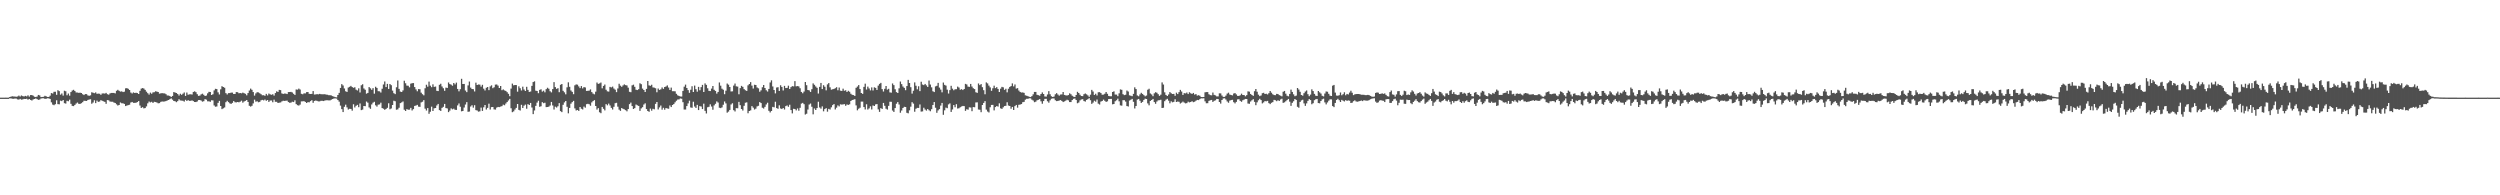 <svg xmlns="http://www.w3.org/2000/svg" width="1920" height="150"><path fill="#4f4f4f" d="M0 74.984h1v1H0zM1 74.984h1v1H1zM2 74.986h1v1H2zM3 74.984h1v1H3zM4 74.97h1v1H4zM5 74.984h1v1H5zM6 74.982h1v1H6zM7 74.499h1v1H7zM8 74.187h1v1.376H8zM9 73.952h1v1.854H9zM10 74.082h1v1.774H10zM11 74.162h1v1.531H11zM12 74.316h1v1.392H12zM13 74.084h1v2.241H13zM14 73.441h1v3.037H14zM15 74.151h1v1.774H15zM16 73.325h1v3.236H16zM17 73.846h1v2.479H17zM18 74.094h1v1.833H18zM19 73.624h1v2.399H19zM20 74.036h1v1.797H20zM21 73.196h1v3.33H21zM22 74.201h1v1.806H22zM23 73.016h1v3.729H23zM24 72.986h1v4.207H24zM25 73.455h1v2.937H25zM26 74.293h1v1.735H26zM27 74.529h1v1.019H27zM28 74.133h1v2.014H28zM29 72.931h1v3.756H29zM30 73.288h1v3.136H30zM31 74.535h1v1.142H31zM32 74.464h1v1H32zM33 74.329h1v1.135H33zM34 73.595h1v2.341H34zM35 73.984h1v1.854H35zM36 74.432h1v1.016H36zM37 74.464h1v1.094H37zM38 73.496h1v2.488H38zM39 71.464h1v7.13H39zM40 71.812h1v8.503H40zM41 70.484h1v10.334H41zM42 70.477h1v9.554H42zM43 72.8h1v4.209H43zM44 69.283h1v10.68H44zM45 69.978h1v10.135H45zM46 72.695h1v4.612H46zM47 71.759h1v5.887H47zM48 73.405h1v3.413H48zM49 69.69h1v9.551H49zM50 70.07h1v9.517H50zM51 73.155h1v4.257H51zM52 71.823h1v5.933H52zM53 73.466h1v3.076H53zM54 70.727h1v8.968H54zM55 69.537h1v11.753H55zM56 68.971h1v12.545H56zM57 69.83h1v10.755H57zM58 71.024h1v8.508H58zM59 71.043h1v7.679H59zM60 71.329h1v8.377H60zM61 71.169h1v8.647H61zM62 71.445h1v7.791H62zM63 72.338h1v6.152H63zM64 73.004h1v4.34H64zM65 72.24h1v5.209H65zM66 72.288h1v5.283H66zM67 73.26h1v3.486H67zM68 73.595h1v2.827H68zM69 73.21h1v3.049H69zM70 70.885h1v8.791H70zM71 71.217h1v7.528H71zM72 71.599h1v5.409H72zM73 70.94h1v8.247H73zM74 72.05h1v5.225H74zM75 71.908h1v6.333H75zM76 72.004h1v5.983H76zM77 72.821h1v4.088H77zM78 71.77h1v5.628H78zM79 71.752h1v6.084H79zM80 71.903h1v6.342H80zM81 71.32h1v8.393H81zM82 72.366h1v4.493H82zM83 72.713h1v4.358H83zM84 71.738h1v6.239H84zM85 71.384h1v6.727H85zM86 71.379h1v6.741H86zM87 71.361h1v7.398H87zM88 71.75h1v7.329H88zM89 69.743h1v10.359H89zM90 68.976h1v12.049H90zM91 69.711h1v10.945H91zM92 70.326h1v8.366H92zM93 70.12h1v9.208H93zM94 70.688h1v8.691H94zM95 70.39h1v9.416H95zM96 67.829h1v13.637H96zM97 67.662h1v13.401H97zM98 68.175h1v12.57H98zM99 69.141h1v11.27H99zM100 71.082h1v7.647H100zM101 71.773h1v6.498H101zM102 70.956h1v8.052H102zM103 71.4h1v7.608H103zM104 71.237h1v7.665H104zM105 71.494h1v6.878H105zM106 72.201h1v5.397H106zM107 69.772h1v11.257H107zM108 68.056h1v14.818H108zM109 67.655h1v14.697H109zM110 68.019h1v15.225H110zM111 69.042h1v13.971H111zM112 70.388h1v11.35H112zM113 71.599h1v7.755H113zM114 72.677h1v5.287H114zM115 71.104h1v7.546H115zM116 71.997h1v6.184H116zM117 70.981h1v8.082H117zM118 70.825h1v7.347H118zM119 70.109h1v8.263H119zM120 70.361h1v8.393H120zM121 70.638h1v8.709H121zM122 71.917h1v7.276H122zM123 71.67h1v6.576H123zM124 71.505h1v6.413H124zM125 71.697h1v6.326H125zM126 71.736h1v6.175H126zM127 72.363h1v5.271H127zM128 73.32h1v3.848H128zM129 73.375h1v3.424H129zM130 73.759h1v2.385H130zM131 74.471h1v1.092H131zM132 73.659h1v2.866H132zM133 70.706h1v6.883H133zM134 71.059h1v6.736H134zM135 71.404h1v7.109H135zM136 72.233h1v5.431H136zM137 73.377h1v2.845H137zM138 71.974h1v5.159H138zM139 72.796h1v4.45H139zM140 71.949h1v5.441H140zM141 71.038h1v6.972H141zM142 73.677h1v2.994H142zM143 71.082h1v6.434H143zM144 72.778h1v4.12H144zM145 72.434h1v5.04H145zM146 72.382h1v5.051H146zM147 72.626h1v4.477H147zM148 70.592h1v7.089H148zM149 70.157h1v8.18H149zM150 70.83h1v7.558H150zM151 72.363h1v5.583H151zM152 73.638h1v3.198H152zM153 73.398h1v3.39H153zM154 72.437h1v4.839H154zM155 71.951h1v6.127H155zM156 72.798h1v4.919H156zM157 73.718h1v2.431H157zM158 73.366h1v3.177H158zM159 71.693h1v6.15H159zM160 70.525h1v7.299H160zM161 70.672h1v7.51H161zM162 72.954h1v4.072H162zM163 72.404h1v4.704H163zM164 69.408h1v11.6H164zM165 68.218h1v13.731H165zM166 68.41h1v13.351H166zM167 70.919h1v8.077H167zM168 72.544h1v4.923H168zM169 68.584h1v12.836H169zM170 66.197h1v17.626H170zM171 66.833h1v16.384H171zM172 67.371h1v15.138H172zM173 71.537h1v6.96H173zM174 72.569h1v4.85H174zM175 71.523h1v6.935H175zM176 71.466h1v7.917H176zM177 71.109h1v8.73H177zM178 71.109h1v7.871H178zM179 72.205h1v5.431H179zM180 72.141h1v6.416H180zM181 70.699h1v7.965H181zM182 70.802h1v7.521H182zM183 71.638h1v6.974H183zM184 71.445h1v6.619H184zM185 71.654h1v5.653H185zM186 71.118h1v7.711H186zM187 71.567h1v6.352H187zM188 72.015h1v5.475H188zM189 73.194h1v3.621H189zM190 71.461h1v6.814H190zM191 69.511h1v11.756H191zM192 68.047h1v13.809H192zM193 68.985h1v12.284H193zM194 70.702h1v8.711H194zM195 73.412h1v3.122H195zM196 71.754h1v6.329H196zM197 70.786h1v7.008H197zM198 70.947h1v7.613H198zM199 71.647h1v6.578H199zM200 72.368h1v4.697H200zM201 73.178h1v3.534H201zM202 73.1h1v4.022H202zM203 73.567h1v2.893H203zM204 72.079h1v5.342H204zM205 73.254h1v3.55H205zM206 71.844h1v6.425H206zM207 72.466h1v4.749H207zM208 72.832h1v4.301H208zM209 72.361h1v6.182H209zM210 73.405h1v3.145H210zM211 71.484h1v6.677H211zM212 70.155h1v8.029H212zM213 70.603h1v8.482H213zM214 69.001h1v9.828H214zM215 69.234h1v9.446H215zM216 71.754h1v6.123H216zM217 72.141h1v5.205H217zM218 71.857h1v5.669H218zM219 71.871h1v5.516H219zM220 72.244h1v5.04H220zM221 70.715h1v7.649H221zM222 70.651h1v8.322H222zM223 70.548h1v8.267H223zM224 71.02h1v7.116H224zM225 72.052h1v6.352H225zM226 72.908h1v4.145H226zM227 68.703h1v11.279H227zM228 68.85h1v11.941H228zM229 68.04h1v13.058H229zM230 68.756h1v11.563H230zM231 72.047h1v5.814H231zM232 72.377h1v5.431H232zM233 71.702h1v5.983H233zM234 71.725h1v6.564H234zM235 70.743h1v8.379H235zM236 70.67h1v7.745H236zM237 72.031h1v6.585H237zM238 72.185h1v5.502H238zM239 72.109h1v4.825H239zM240 69.937h1v9.032H240zM241 72.626h1v4.887H241zM242 72.496h1v4.713H242zM243 72.269h1v5.214H243zM244 72.448h1v5.447H244zM245 72.114h1v5.754H245zM246 72.354h1v5.074H246zM247 72.386h1v5.031H247zM248 72.398h1v5.237H248zM249 72.327h1v4.871H249zM250 72.656h1v4.347H250zM251 72.746h1v4.246H251zM252 73.121h1v3.962H252zM253 73.114h1v4.008H253zM254 73.32h1v3.204H254zM255 73.849h1v2.209H255zM256 74.236h1v1.376H256zM257 74.581h1v1H257zM258 74.739h1v1H258zM259 72.972h1v3.857H259zM260 71.299h1v6.761H260zM261 67.554h1v13.552H261zM262 64.627h1v19.178H262zM263 65.657h1v20.385H263zM264 67.964h1v14.051H264zM265 70.084h1v10.325H265zM266 70.626h1v11.87H266zM267 67.234h1v16.873H267zM268 66.646h1v16.894H268zM269 65.943h1v17.736H269zM270 66.884h1v18.087H270zM271 67.415h1v12.673H271zM272 67.003h1v15.525H272zM273 68.873h1v12.394H273zM274 69.486h1v11.076H274zM275 67.847h1v14.5H275zM276 71.029h1v8.446H276zM277 65.488h1v19.075H277zM278 64.707h1v19.483H278zM279 67.962h1v13.456H279zM280 68.919h1v12.623H280zM281 71.935h1v6.068H281zM282 71.384h1v7.487H282zM283 66.879h1v15.658H283zM284 67.825h1v15.718H284zM285 68.964h1v11.245H285zM286 67.671h1v11.181H286zM287 71.935h1v6.233H287zM288 66.595h1v14.296H288zM289 67.52h1v14.347H289zM290 70.017h1v10.38H290zM291 70.164h1v9.995H291zM292 71.063h1v7.8H292zM293 68.166h1v14.827H293zM294 64.872h1v18.611H294zM295 62.583h1v21.751H295zM296 66.859h1v16.805H296zM297 64.41h1v18.37H297zM298 68.28h1v11.046H298zM299 64.536h1v19.366H299zM300 65.433h1v17.862H300zM301 69.592h1v11.037H301zM302 71.587h1v5.766H302zM303 72.295h1v5.466H303zM304 67.037h1v17.24H304zM305 61.773h1v22.252H305zM306 68.266h1v14.484H306zM307 70.37h1v8.856H307zM308 70.644h1v7.99H308zM309 69.434h1v8.489H309zM310 61.995h1v22.284H310zM311 63.94h1v21.298H311zM312 65.723h1v18.114H312zM313 65.836h1v18.418H313zM314 67.078h1v17.169H314zM315 64.261h1v18.592H315zM316 63.885h1v20.952H316zM317 63.776h1v20.046H317zM318 66.843h1v14.518H318zM319 68.678h1v12.348H319zM320 70.079h1v10.467H320zM321 68.39h1v13.545H321zM322 68.557h1v13.529H322zM323 71.15h1v7.471H323zM324 72.324h1v5.793H324zM325 73.226h1v3.658H325zM326 67.779h1v15.66H326zM327 65.071h1v19.826H327zM328 66.568h1v16.439H328zM329 62.679h1v24.713H329zM330 65.781h1v20.027H330zM331 66.973h1v14.969H331zM332 64.753h1v20.492H332zM333 66.735h1v16.459H333zM334 66.456h1v16.484H334zM335 69.72h1v11.259H335zM336 69.951h1v9.895H336zM337 65.128h1v19.478H337zM338 64.32h1v20.89H338zM339 66.422h1v16.416H339zM340 67.802h1v14.214H340zM341 69.747h1v10.073H341zM342 67.268h1v15.711H342zM343 67.509h1v15.802H343zM344 63.336h1v22.781H344zM345 64.561h1v20.375H345zM346 65.034h1v18.192H346zM347 65.854h1v18.125H347zM348 63.723h1v19.716H348zM349 64.815h1v19.515H349zM350 63.428h1v21.005H350zM351 68.287h1v12.646H351zM352 70.141h1v9.325H352zM353 68.488h1v13.479H353zM354 60.509h1v24.997H354zM355 64.503h1v20.728H355zM356 64.469h1v18.107H356zM357 69.537h1v10.76H357zM358 70.752h1v7.661H358zM359 65.57h1v20.279H359zM360 62.634h1v23.005H360zM361 67.266h1v14.566H361zM362 68.365h1v12.49H362zM363 68.493h1v14.173H363zM364 70.228h1v10.579H364zM365 63.49h1v21.083H365zM366 65.291h1v19.583H366zM367 64.886h1v20.888H367zM368 64.986h1v20.526H368zM369 66.52h1v16.111H369zM370 65.105h1v20.066H370zM371 68.095h1v14.321H371zM372 69.475h1v11.149H372zM373 67.401h1v16.695H373zM374 66.82h1v15.999H374zM375 69.234h1v10.401H375zM376 66.362h1v17.773H376zM377 65.54h1v16.736H377zM378 67.735h1v14.431H378zM379 67.021h1v17.002H379zM380 64.986h1v19.169H380zM381 64.858h1v17.771H381zM382 65.765h1v16.34H382zM383 67.559h1v14.694H383zM384 66.069h1v15.818H384zM385 69.264h1v12.255H385zM386 68.639h1v11.751H386zM387 69.418h1v11.403H387zM388 69.83h1v9.68H388zM389 70.802h1v7.59H389zM390 72.038h1v5.106H390zM391 73.881h1v2.065H391zM392 68.026h1v15.109H392zM393 64.224h1v21.95H393zM394 65.552h1v19.984H394zM395 65.289h1v18.853H395zM396 65.327h1v17.503H396zM397 70.377h1v9.506H397zM398 66.282h1v18.077H398zM399 67.799h1v17.102H399zM400 69.47h1v11.005H400zM401 66.536h1v16.397H401zM402 68.74h1v12.435H402zM403 69.878h1v10.453H403zM404 66.685h1v16.816H404zM405 69.04h1v10.945H405zM406 70.594h1v10.062H406zM407 70.283h1v8.771H407zM408 65.955h1v16.654H408zM409 63.02h1v24.614H409zM410 62.444h1v22.394H410zM411 69.653h1v11.63H411zM412 69.891h1v8.892H412zM413 71.564h1v5.775H413zM414 69.04h1v13.005H414zM415 68.578h1v13.044H415zM416 70.349h1v8.128H416zM417 69.63h1v9.647H417zM418 70.914h1v7.965H418zM419 68.433h1v13.843H419zM420 67.376h1v14.811H420zM421 68.159h1v13.738H421zM422 70.109h1v10.95H422zM423 70.942h1v7.368H423zM424 68.392h1v12.586H424zM425 63.064h1v21.064H425zM426 66.893h1v15.029H426zM427 68.257h1v14.333H427zM428 67.76h1v13.841H428zM429 70.789h1v8.43H429zM430 65.103h1v20.261H430zM431 64.494h1v21.63H431zM432 69.72h1v10.76H432zM433 70.926h1v7.739H433zM434 72.469h1v5.086H434zM435 67.076h1v14.932H435zM436 63.249h1v23.797H436zM437 66.676h1v16.205H437zM438 69.466h1v10.165H438zM439 70.541h1v7.917H439zM440 72.331h1v5.159H440zM441 65.549h1v17.686H441zM442 64.806h1v20.009H442zM443 65.016h1v19.448H443zM444 66.355h1v18.846H444zM445 67.692h1v14.498H445zM446 66.087h1v17.434H446zM447 67.866h1v16.214H447zM448 66.891h1v14.983H448zM449 67.172h1v15.514H449zM450 69.846h1v10.197H450zM451 69.722h1v9.973H451zM452 69.589h1v10.485H452zM453 68.651h1v12.541H453zM454 70.69h1v7.963H454zM455 71.871h1v5.747H455zM456 72.432h1v4.466H456zM457 70.406h1v10.987H457zM458 63.359h1v20.801H458zM459 64.4h1v18.661H459zM460 64.053h1v22.184H460zM461 63.4h1v23.523H461zM462 67.815h1v14.326H462zM463 66.014h1v17.549H463zM464 64.925h1v19.867H464zM465 68.916h1v11.06H465zM466 70.139h1v10.762H466zM467 70.365h1v9.19H467zM468 66.721h1v14.301H468zM469 67.133h1v15.702H469zM470 66.49h1v17.622H470zM471 67.982h1v14.056H471zM472 68.884h1v10.378H472zM473 70.738h1v8.217H473zM474 67.918h1v13.987H474zM475 64.33h1v19.881H475zM476 65.792h1v19.352H476zM477 66.669h1v16.26H477zM478 65.591h1v18H478zM479 64.796h1v19.21H479zM480 65.359h1v19.29H480zM481 65.636h1v19.87H481zM482 67.344h1v16.418H482zM483 70.484h1v9.512H483zM484 70.83h1v7.974H484zM485 65.522h1v15.928H485zM486 65.021h1v18.704H486zM487 66.673h1v16.372H487zM488 68.903h1v11.392H488zM489 69.168h1v11.73H489zM490 68.504h1v12.836H490zM491 63.945h1v21.215H491zM492 64.645h1v18.585H492zM493 68.067h1v14.264H493zM494 69.136h1v11.138H494zM495 70.635h1v8.734H495zM496 68.271h1v15.505H496zM497 62.231h1v23.008H497zM498 65.582h1v20.304H498zM499 65.902h1v17.521H499zM500 65.053h1v19.92H500zM501 67.12h1v16.445H501zM502 67.351h1v16.615H502zM503 67.786h1v11.989H503zM504 70.869h1v7.478H504zM505 68.01h1v16.043H505zM506 69.09h1v13.378H506zM507 68.626h1v12.399H507zM508 67.163h1v17.038H508zM509 68.241h1v14.548H509zM510 66.815h1v17.45H510zM511 66.399h1v16.599H511zM512 65.6h1v17.695H512zM513 67.243h1v16.255H513zM514 69.054h1v11.948H514zM515 67.255h1v14.969H515zM516 70.017h1v10.641H516zM517 70.04h1v9.89H517zM518 70.15h1v8.432H518zM519 72.057h1v5.306H519zM520 73.235h1v3.22H520zM521 73.693h1v2.65H521zM522 74.062h1v1.582H522zM523 74.117h1v1.694H523zM524 69.848h1v8.636H524zM525 66.536h1v17.562H525zM526 64.954h1v19.149H526zM527 67.577h1v13.861H527zM528 69.216h1v10.204H528zM529 71.278h1v6.036H529zM530 68.939h1v13.594H530zM531 66.266h1v16.526H531zM532 70.674h1v7.475H532zM533 65.719h1v16.081H533zM534 68.495h1v14.406H534zM535 70.406h1v10.156H535zM536 66.694h1v17.839H536zM537 69.333h1v12.19H537zM538 66.907h1v14.903H538zM539 65.17h1v18.611H539zM540 70.658h1v8.968H540zM541 64.064h1v21.062H541zM542 65.202h1v21.946H542zM543 67.763h1v14.601H543zM544 69.781h1v12.264H544zM545 69.928h1v10.192H545zM546 68.021h1v13.797H546zM547 66.051h1v18.235H547zM548 68.971h1v11.957H548zM549 69.816h1v9.904H549zM550 71.899h1v5.96H550zM551 70.605h1v8.123H551zM552 63.357h1v19.366H552zM553 65.774h1v17.26H553zM554 68.12h1v14.374H554zM555 68.903h1v11.543H555zM556 72.352h1v5.562H556zM557 69.649h1v9.78H557zM558 64.167h1v22.342H558zM559 65.025h1v20.673H559zM560 66.806h1v17.622H560zM561 70.237h1v9.979H561zM562 70.12h1v9.192H562zM563 65.719h1v18.913H563zM564 64.16h1v21.469H564zM565 66.309h1v16.72H565zM566 66.49h1v16.67H566zM567 72.414h1v5.816H567zM568 67.71h1v13.085H568zM569 65.945h1v17.784H569zM570 66.728h1v18.185H570zM571 68.468h1v12.802H571zM572 69.326h1v9.586H572zM573 69.862h1v8.707H573zM574 65.552h1v21.449H574zM575 64.487h1v20.78H575zM576 63.082h1v21.701H576zM577 65.73h1v15.804H577zM578 67.994h1v14.706H578zM579 65.053h1v19.064H579zM580 65.261h1v18.178H580zM581 67.149h1v14.557H581zM582 67.815h1v13.417H582zM583 70.443h1v7.933H583zM584 69.365h1v9.785H584zM585 67.017h1v15.715H585zM586 65.291h1v18.073H586zM587 67.566h1v14.486H587zM588 69.31h1v10.934H588zM589 70.313h1v8.59H589zM590 68.287h1v16.83H590zM591 63.334h1v23.03H591zM592 61.674h1v23.587H592zM593 66.399h1v15.697H593zM594 69.136h1v13.28H594zM595 71.741h1v6.386H595zM596 67.245h1v15.74H596zM597 66.95h1v16.631H597zM598 69.836h1v11.062H598zM599 65.499h1v17.796H599zM600 66.785h1v16.958H600zM601 69.452h1v13.493H601zM602 65.95h1v18.194H602zM603 67.648h1v13.88H603zM604 67.472h1v13.518H604zM605 65.781h1v16.237H605zM606 68.346h1v12.115H606zM607 66.92h1v17.631H607zM608 66.165h1v20.911H608zM609 66.348h1v17.189H609zM610 62.334h1v21.444H610zM611 66.325h1v18.448H611zM612 66.115h1v17.162H612zM613 66.371h1v18.65H613zM614 67.79h1v15.022H614zM615 70.608h1v8.981H615zM616 71.645h1v7.368H616zM617 70.31h1v9.737H617zM618 62.956h1v24.999H618zM619 65.451h1v21.872H619zM620 69.109h1v14.99H620zM621 69.434h1v10.847H621zM622 70.624h1v8.915H622zM623 68.491h1v13.488H623zM624 64.075h1v23.749H624zM625 65.128h1v18.178H625zM626 66.422h1v18.075H626zM627 67.426h1v15.589H627zM628 71.814h1v6.315H628zM629 66.703h1v15.818H629zM630 63.675h1v19.801H630zM631 68.415h1v13.307H631zM632 65.417h1v20.087H632zM633 66.591h1v17.176H633zM634 69.392h1v13.678H634zM635 64.838h1v20.902H635zM636 63.796h1v19.835H636zM637 67.06h1v17.052H637zM638 68.864h1v13.55H638zM639 68.55h1v12.216H639zM640 68.301h1v11.627H640zM641 67.76h1v16.326H641zM642 66.953h1v15.718H642zM643 69.305h1v11.659H643zM644 67.2h1v14.504H644zM645 69.637h1v10.467H645zM646 69.83h1v10.522H646zM647 68.072h1v12.117H647zM648 69.667h1v10.286H648zM649 69.337h1v11.913H649zM650 70.642h1v9.567H650zM651 69.72h1v10.865H651zM652 70.47h1v9.673H652zM653 71.974h1v5.58H653zM654 72.807h1v3.973H654zM655 73.034h1v3.504H655zM656 73.689h1v2.472H656zM657 67.454h1v13.474H657zM658 66.44h1v18.306H658zM659 65.33h1v18.199H659zM660 68.417h1v14.319H660zM661 71.402h1v6.633H661zM662 72.102h1v5.924H662zM663 66.689h1v15.56H663zM664 64.236h1v19.817H664zM665 68.761h1v11.305H665zM666 66.515h1v17.594H666zM667 67.934h1v15.326H667zM668 69.418h1v12.239H668zM669 67.138h1v16.926H669zM670 69.489h1v11.504H670zM671 67.06h1v14.372H671zM672 67.472h1v12.731H672zM673 69.093h1v10.806H673zM674 65.767h1v18.272H674zM675 64.389h1v21.534H675zM676 63.631h1v19.414H676zM677 68.443h1v15.216H677zM678 70.306h1v8.755H678zM679 68.182h1v13.092H679zM680 66.028h1v17.471H680zM681 68.816h1v15.338H681zM682 68.179h1v13.104H682zM683 70.967h1v7.187H683zM684 71.155h1v7.034H684zM685 64.091h1v20.801H685zM686 65.382h1v20.579H686zM687 68.564h1v14.411H687zM688 70.766h1v8.92H688zM689 71.445h1v6.963H689zM690 67.836h1v12.463H690zM691 62.638h1v23.953H691zM692 64.627h1v20.272H692zM693 66.467h1v16.471H693zM694 67.479h1v14.532H694zM695 69.253h1v12.934H695zM696 66.115h1v20.517H696zM697 61.363h1v25.663H697zM698 63.721h1v21.035H698zM699 66.946h1v14.967H699zM700 71.906h1v6.59H700zM701 69.706h1v9.842H701zM702 63.286h1v22.538H702zM703 65.826h1v17.697H703zM704 68.619h1v14.212H704zM705 66.234h1v16.683H705zM706 69.974h1v10.268H706zM707 62.764h1v22.946H707zM708 64.899h1v20.673H708zM709 65.366h1v17.354H709zM710 64.483h1v19.645H710zM711 65.6h1v19.334H711zM712 66.765h1v16.972H712zM713 61.876h1v22.804H713zM714 64.915h1v20.538H714zM715 67.078h1v16.78H715zM716 70.084h1v10.538H716zM717 70.688h1v7.72H717zM718 66.362h1v16.361H718zM719 65.911h1v20.705H719zM720 63.618h1v21.151H720zM721 67.275h1v16.558H721zM722 68.804h1v12.303H722zM723 70.917h1v8.121H723zM724 63.368h1v24.82H724zM725 65.154h1v19.595H725zM726 65.765h1v16.878H726zM727 68.864h1v14.257H727zM728 71.851h1v8.304H728zM729 69.198h1v10.227H729zM730 65.872h1v20.105H730zM731 68.072h1v15.976H731zM732 69.321h1v11.346H732zM733 68.564h1v13.793H733zM734 68.52h1v11.49H734zM735 66.502h1v16.86H735zM736 67.234h1v15.921H736zM737 68.912h1v13.472H737zM738 68.461h1v13.282H738zM739 69.159h1v12.216H739zM740 68.358h1v13.165H740zM741 64.426h1v20.714H741zM742 64.856h1v19.036H742zM743 66.508h1v17.725H743zM744 66.689h1v15.752H744zM745 64.471h1v18.119H745zM746 66.438h1v18.965H746zM747 67.786h1v14.456H747zM748 68.406h1v13.992H748zM749 70.841h1v7.869H749zM750 71.31h1v7.297H750zM751 64.112h1v20.027H751zM752 65.403h1v18.876H752zM753 64.54h1v21.623H753zM754 66.98h1v13.664H754zM755 69.248h1v9.824H755zM756 72.377h1v5.287H756zM757 63.304h1v20.861H757zM758 64.039h1v21.639H758zM759 65.765h1v20.602H759zM760 67.099h1v15.283H760zM761 69.733h1v10.877H761zM762 67.781h1v12.767H762zM763 65.81h1v18.991H763zM764 67.706h1v14.532H764zM765 66.893h1v14.553H765zM766 68.305h1v13.589H766zM767 70.64h1v8.741H767zM768 68.106h1v15.104H768zM769 66.703h1v16.94H769zM770 67.051h1v15.404H770zM771 69.022h1v12.412H771zM772 68.134h1v13.106H772zM773 70.917h1v7.636H773zM774 68.159h1v12.891H774zM775 66.758h1v14.674H775zM776 66.092h1v17.439H776zM777 64.037h1v18.064H777zM778 66.367h1v18.121H778zM779 64.872h1v16.619H779zM780 68.063h1v12.502H780zM781 67.69h1v15.003H781zM782 69.539h1v10.966H782zM783 70.583h1v9.673H783zM784 71.091h1v8.837H784zM785 70.969h1v7.517H785zM786 71.342h1v6.873H786zM787 73.192h1v3.33H787zM788 73.521h1v2.378H788zM789 73.901h1v1.952H789zM790 74.345h1v1.112H790zM791 74.545h1v1H791zM792 73.826h1v2.724H792zM793 72.459h1v4.742H793zM794 70.587h1v7.897H794zM795 70.603h1v7.489H795zM796 72.8h1v4.193H796zM797 73.105h1v3.539H797zM798 73.501h1v2.584H798zM799 72.185h1v5.66H799zM800 70.947h1v8.723H800zM801 72.217h1v5.418H801zM802 74.096h1v1.817H802zM803 74.181h1v1.687H803zM804 72.549h1v5.219H804zM805 69.997h1v8.835H805zM806 72.372h1v4.672H806zM807 73.949h1v1.897H807zM808 74.501h1v1.046H808zM809 74.158h1v1.444H809zM810 72.382h1v4.61H810zM811 71.512h1v6.146H811zM812 72.576h1v4.937H812zM813 73.469h1v3.729H813zM814 72.59h1v4.282H814zM815 72.523h1v4.983H815zM816 70.64h1v7.748H816zM817 72.929h1v4.926H817zM818 73.226h1v4.067H818zM819 73.386h1v3.218H819zM820 73h1v4.056H820zM821 71.665h1v6.727H821zM822 72.418h1v5.949H822zM823 73.508h1v3.323H823zM824 74.263h1v1.595H824zM825 74.501h1v1.119H825zM826 72.981h1v3.822H826zM827 70.482h1v8.803H827zM828 71.427h1v7.311H828zM829 72.768h1v4.326H829zM830 73.718h1v2.662H830zM831 73.851h1v2.358H831zM832 72.322h1v5.294H832zM833 71.803h1v6.226H833zM834 72.45h1v4.314H834zM835 73.265h1v2.902H835zM836 74.352h1v1.078H836zM837 72.718h1v4.223H837zM838 69.015h1v10.732H838zM839 70.29h1v8.489H839zM840 72.91h1v4.434H840zM841 72.009h1v6.07H841zM842 73.325h1v3.111H842zM843 70.841h1v8.757H843zM844 70.745h1v9.512H844zM845 71.484h1v6.542H845zM846 72.75h1v4.804H846zM847 72.659h1v3.859H847zM848 72.013h1v5.402H848zM849 70.676h1v7.613H849zM850 72.043h1v5.789H850zM851 73.652h1v2.428H851zM852 73.924h1v2.058H852zM853 73.949h1v1.989H853zM854 70.642h1v9.506H854zM855 70.155h1v9.725H855zM856 72.61h1v5.171H856zM857 72.663h1v4.344H857zM858 73.878h1v1.897H858zM859 71.672h1v6.139H859zM860 68.671h1v12.273H860zM861 68.976h1v12.168H861zM862 72.345h1v4.598H862zM863 73.048h1v3.916H863zM864 72.757h1v5.267H864zM865 69.553h1v11.881H865zM866 70.315h1v11.518H866zM867 73.233h1v3.955H867zM868 73.503h1v3.092H868zM869 73.869h1v2.085H869zM870 72.068h1v6.134H870zM871 67.088h1v16.198H871zM872 68.392h1v13.005H872zM873 73.327h1v3.191H873zM874 73.938h1v2.046H874zM875 72.494h1v4.889H875zM876 71.29h1v7.782H876zM877 72.164h1v6.088H877zM878 73.066h1v3.694H878zM879 73.988h1v1.781H879zM880 73.354h1v2.703H880zM881 68.912h1v10.504H881zM882 68.145h1v12.728H882zM883 71.805h1v5.704H883zM884 72.569h1v4.216H884zM885 73.892h1v2.069H885zM886 71.704h1v6.677H886zM887 70.816h1v8.904H887zM888 71.21h1v6.793H888zM889 72.338h1v4.715H889zM890 73.624h1v3.321H890zM891 72.711h1v3.877H891zM892 63.295h1v19.654H892zM893 64.913h1v17.839H893zM894 70.912h1v6.789H894zM895 72.931h1v3.591H895zM896 73.727h1v2.145H896zM897 72.528h1v4.77H897zM898 70.711h1v8.636H898zM899 71.629h1v6.21H899zM900 72.185h1v6.4H900zM901 72.077h1v6.178H901zM902 73.563h1v2.683H902zM903 71.164h1v7.16H903zM904 72.263h1v5.724H904zM905 70.768h1v7.439H905zM906 68.994h1v10.504H906zM907 70.319h1v8.531H907zM908 72.899h1v5.141H908zM909 71.503h1v7.285H909zM910 71.741h1v7.654H910zM911 71.049h1v8.176H911zM912 72.256h1v5.811H912zM913 70.866h1v7.755H913zM914 71.645h1v6.695H914zM915 72.15h1v5.557H915zM916 71.386h1v7.107H916zM917 72.629h1v5.516H917zM918 72.219h1v5.152H918zM919 73.439h1v3.298H919zM920 73.093h1v3.79H920zM921 73.501h1v2.648H921zM922 74.49h1v1.046H922zM923 74.565h1v1H923zM924 74.49h1v1H924zM925 70.894h1v6.919H925zM926 70.699h1v8.597H926zM927 70.697h1v8.569H927zM928 72.421h1v5.054H928zM929 73.075h1v3.946H929zM930 73.235h1v3.513H930zM931 71.072h1v7.201H931zM932 72.874h1v4.52H932zM933 73.281h1v3.772H933zM934 74.025h1v1.948H934zM935 74.057h1v2.023H935zM936 71.667h1v6.693H936zM937 71.736h1v7.819H937zM938 73.382h1v3.429H938zM939 74.38h1v1.227H939zM940 74.375h1v1.087H940zM941 73.418h1v3.026H941zM942 71.876h1v6.04H942zM943 71.173h1v7.711H943zM944 72.613h1v4.672H944zM945 72.958h1v3.919H945zM946 73.277h1v3.388H946zM947 71.853h1v6.626H947zM948 71.464h1v7.97H948zM949 72.517h1v5.713H949zM950 73.606h1v2.731H950zM951 73.682h1v2.497H951zM952 73.148h1v4.342H952zM953 71.951h1v6.251H953zM954 72.984h1v4.015H954zM955 73.018h1v3.454H955zM956 73.995h1v1.975H956zM957 73.077h1v2.973H957zM958 70.132h1v9.398H958zM959 70.381h1v9.339H959zM960 72.139h1v5.816H960zM961 72.979h1v4.031H961zM962 73.624h1v2.554H962zM963 70.052h1v8.187H963zM964 68.333h1v12.479H964zM965 70.445h1v8.13H965zM966 72.693h1v4.333H966zM967 73.81h1v2.083H967zM968 73.318h1v3.52H968zM969 71.564h1v7.835H969zM970 71.278h1v7.386H970zM971 72.198h1v5.436H971zM972 71.999h1v5.811H972zM973 72.546h1v4.944H973zM974 71.581h1v7.636H974zM975 69.871h1v10.103H975zM976 71.166h1v7.775H976zM977 72.393h1v6.043H977zM978 73.016h1v3.667H978zM979 73.116h1v3.9H979zM980 72.086h1v5.651H980zM981 72.219h1v4.781H981zM982 73.071h1v4.454H982zM983 73.466h1v2.907H983zM984 73.961h1v1.879H984zM985 70.461h1v8.558H985zM986 69.832h1v8.741H986zM987 71.944h1v5.816H987zM988 73.517h1v3.312H988zM989 73.984h1v1.996H989zM990 72.153h1v5.912H990zM991 68.804h1v12.502H991zM992 70.596h1v8.343H992zM993 72.448h1v5.319H993zM994 73.858h1v2.17H994zM995 73.402h1v3.326H995zM996 67.587h1v14.415H996zM997 68.738h1v14.003H997zM998 70.509h1v7.8H998zM999 72.963h1v4.122H999zM1000 73.462h1v3.138H1000zM1001 71.599h1v7.791H1001zM1002 70.29h1v10.991H1002zM1003 69.493h1v9.895H1003zM1004 72.354h1v5.12H1004zM1005 73.869h1v2.213H1005zM1006 72.663h1v4.168H1006zM1007 68.587h1v11.513H1007zM1008 69.962h1v9.297H1008zM1009 72.084h1v4.889H1009zM1010 73.469h1v2.758H1010zM1011 73.741h1v2.225H1011zM1012 69.864h1v9.274H1012zM1013 70.935h1v8.414H1013zM1014 71.86h1v5.731H1014zM1015 73.56h1v2.703H1015zM1016 74.032h1v1.758H1016zM1017 71.832h1v6.796H1017zM1018 70.264h1v9.906H1018zM1019 70.448h1v8.267H1019zM1020 72.036h1v5.274H1020zM1021 73.487h1v2.779H1021zM1022 73.741h1v2.616H1022zM1023 65.808h1v15.656H1023zM1024 65.24h1v17.036H1024zM1025 71.107h1v7.929H1025zM1026 73.361h1v3.381H1026zM1027 73.501h1v2.364H1027zM1028 73.119h1v3.818H1028zM1029 70.995h1v7.317H1029zM1030 73.16h1v3.543H1030zM1031 72.366h1v5.001H1031zM1032 70.88h1v7.047H1032zM1033 73.178h1v3.738H1033zM1034 72.118h1v5.326H1034zM1035 72.537h1v4.578H1035zM1036 71.072h1v6.29H1036zM1037 69.69h1v9.403H1037zM1038 71.214h1v7.638H1038zM1039 73.061h1v4.642H1039zM1040 72.45h1v4.623H1040zM1041 72.251h1v5.674H1041zM1042 72.208h1v5.903H1042zM1043 72.217h1v5.665H1043zM1044 72.409h1v5.152H1044zM1045 72.78h1v4.411H1045zM1046 72.78h1v4.914H1046zM1047 72.807h1v4.161H1047zM1048 73.075h1v4.115H1048zM1049 73.064h1v4.269H1049zM1050 72.851h1v4.468H1050zM1051 73.08h1v3.811H1051zM1052 73.636h1v2.605H1052zM1053 74.123h1v1.703H1053zM1054 74.35h1v1.234H1054zM1055 74.142h1v1.307H1055zM1056 71.386h1v6.635H1056zM1057 70.979h1v8.043H1057zM1058 71.164h1v7.432H1058zM1059 72.205h1v5.035H1059zM1060 72.057h1v4.845H1060zM1061 71.686h1v5.582H1061zM1062 72.068h1v5.328H1062zM1063 71.75h1v6.633H1063zM1064 72.849h1v3.417H1064zM1065 73.874h1v2.2H1065zM1066 74.112h1v1.978H1066zM1067 70.706h1v8.354H1067zM1068 69.55h1v9.451H1068zM1069 72.489h1v5.205H1069zM1070 72.789h1v3.438H1070zM1071 74.181h1v1.579H1071zM1072 72.517h1v4.745H1072zM1073 70.031h1v10.808H1073zM1074 69.93h1v9.041H1074zM1075 72.869h1v3.671H1075zM1076 73.693h1v2.971H1076zM1077 72.713h1v3.843H1077zM1078 69.667h1v10.002H1078zM1079 70.068h1v9.707H1079zM1080 73.006h1v3.495H1080zM1081 72.546h1v4.321H1081zM1082 72.908h1v3.898H1082zM1083 70.887h1v8.345H1083zM1084 69.367h1v10.643H1084zM1085 70.308h1v8H1085zM1086 72.022h1v5.301H1086zM1087 73.382h1v2.786H1087zM1088 71.759h1v5.924H1088zM1089 71.443h1v7.079H1089zM1090 70.736h1v8.048H1090zM1091 71.986h1v5.651H1091zM1092 73.35h1v3.12H1092zM1093 74.208h1v1.538H1093zM1094 70.979h1v8.741H1094zM1095 71.793h1v6.956H1095zM1096 72.102h1v5.992H1096zM1097 72.885h1v4.106H1097zM1098 73.695h1v2.284H1098zM1099 71.574h1v5.871H1099zM1100 68.291h1v13.026H1100zM1101 70.338h1v8.395H1101zM1102 72.404h1v5.562H1102zM1103 72.949h1v3.628H1103zM1104 73.759h1v2.319H1104zM1105 70.425h1v7.72H1105zM1106 70.697h1v7.899H1106zM1107 71.768h1v5.775H1107zM1108 73.215h1v3.799H1108zM1109 74.05h1v1.968H1109zM1110 71.745h1v5.603H1110zM1111 71.736h1v6.13H1111zM1112 72.913h1v3.754H1112zM1113 69.761h1v8.425H1113zM1114 69.031h1v11.115H1114zM1115 72.079h1v5.493H1115zM1116 70.759h1v8.068H1116zM1117 72.288h1v5.367H1117zM1118 72.663h1v5.024H1118zM1119 73.018h1v4.276H1119zM1120 72.697h1v3.713H1120zM1121 70.882h1v7.432H1121zM1122 70.759h1v8.37H1122zM1123 72.015h1v5.727H1123zM1124 71.258h1v7.622H1124zM1125 71.896h1v5.837H1125zM1126 73.462h1v3.607H1126zM1127 71.445h1v6.814H1127zM1128 71.043h1v7.382H1128zM1129 72.187h1v4.85H1129zM1130 73.821h1v2.055H1130zM1131 74.036h1v1.538H1131zM1132 71.196h1v8.611H1132zM1133 70.67h1v10.739H1133zM1134 72.517h1v6.342H1134zM1135 73.036h1v3.648H1135zM1136 74.002h1v1.991H1136zM1137 71.088h1v7.121H1137zM1138 69.795h1v10.27H1138zM1139 70.221h1v8.977H1139zM1140 72.826h1v5.056H1140zM1141 73.659h1v2.442H1141zM1142 73.929h1v2.003H1142zM1143 71.507h1v7.127H1143zM1144 72.269h1v6.819H1144zM1145 72.601h1v5.493H1145zM1146 71.375h1v7.597H1146zM1147 72.011h1v6.867H1147zM1148 70.498h1v8.196H1148zM1149 68.761h1v12.664H1149zM1150 69.656h1v11.277H1150zM1151 72.97h1v3.683H1151zM1152 72.876h1v4.074H1152zM1153 72.858h1v4.573H1153zM1154 71.624h1v6.899H1154zM1155 71.354h1v7.425H1155zM1156 71.173h1v7.331H1156zM1157 69.816h1v9.817H1157zM1158 72.098h1v5.434H1158zM1159 69.5h1v10.362H1159zM1160 69.612h1v9.876H1160zM1161 72.384h1v5.127H1161zM1162 72.109h1v5.898H1162zM1163 73.503h1v3.465H1163zM1164 71.981h1v6.104H1164zM1165 71.825h1v6.924H1165zM1166 72.205h1v4.777H1166zM1167 71.855h1v5.791H1167zM1168 72.604h1v4.106H1168zM1169 73.208h1v3.248H1169zM1170 71.931h1v5.93H1170zM1171 71.402h1v6.484H1171zM1172 71.626h1v6.77H1172zM1173 71.887h1v6.219H1173zM1174 72.594h1v5.317H1174zM1175 72.61h1v4.962H1175zM1176 72.494h1v4.802H1176zM1177 72.318h1v4.651H1177zM1178 73.032h1v4.482H1178zM1179 73.071h1v3.923H1179zM1180 73.057h1v4.273H1180zM1181 72.388h1v5.097H1181zM1182 72.409h1v5.026H1182zM1183 73.336h1v2.998H1183zM1184 74.149h1v1.495H1184zM1185 74.368h1v1.222H1185zM1186 73.455h1v2.827H1186zM1187 70.995h1v7.432H1187zM1188 70.599h1v8.199H1188zM1189 70.214h1v9.039H1189zM1190 72.249h1v5.566H1190zM1191 72.391h1v5.377H1191zM1192 72.102h1v5.477H1192zM1193 71.851h1v5.871H1193zM1194 71.949h1v6.596H1194zM1195 73.297h1v3.626H1195zM1196 73.874h1v2.197H1196zM1197 72.375h1v5.203H1197zM1198 70.171h1v10.149H1198zM1199 70.583h1v8.899H1199zM1200 71.551h1v6.53H1200zM1201 73.114h1v4.022H1201zM1202 74.112h1v1.513H1202zM1203 71.404h1v7.713H1203zM1204 69.58h1v12.094H1204zM1205 70.415h1v9.606H1205zM1206 72.62h1v5.013H1206zM1207 74.009h1v1.957H1207zM1208 72.052h1v6.274H1208zM1209 71.711h1v7.622H1209zM1210 73.064h1v4.122H1210zM1211 73.148h1v4.486H1211zM1212 73.137h1v3.772H1212zM1213 73.533h1v3.124H1213zM1214 70.738h1v9.398H1214zM1215 70.338h1v10.627H1215zM1216 71.786h1v5.312H1216zM1217 73.775h1v2.419H1217zM1218 74.004h1v1.877H1218zM1219 71.56h1v6.688H1219zM1220 70.365h1v9.158H1220zM1221 71.288h1v7.885H1221zM1222 73.217h1v3.616H1222zM1223 73.888h1v2.206H1223zM1224 72.716h1v3.843H1224zM1225 69.83h1v10.181H1225zM1226 70.672h1v8.84H1226zM1227 72.128h1v5.704H1227zM1228 73.65h1v3.156H1228zM1229 73.707h1v2.577H1229zM1230 69.901h1v9.867H1230zM1231 69.832h1v10.657H1231zM1232 71.347h1v7.066H1232zM1233 72.613h1v4.182H1233zM1234 73.679h1v2.387H1234zM1235 72.613h1v4.644H1235zM1236 70.031h1v8.988H1236zM1237 71.008h1v8.785H1237zM1238 72.441h1v6.033H1238zM1239 73.096h1v4.01H1239zM1240 73.434h1v2.646H1240zM1241 71.741h1v5.809H1241zM1242 70.365h1v8.121H1242zM1243 72.819h1v4.578H1243zM1244 71.201h1v7.441H1244zM1245 71.729h1v7.132H1245zM1246 70.333h1v8.56H1246zM1247 69.296h1v11.083H1247zM1248 70.539h1v7.832H1248zM1249 73.05h1v4.15H1249zM1250 73.569h1v2.808H1250zM1251 73.286h1v3.154H1251zM1252 67.204h1v14.005H1252zM1253 68.271h1v10.879H1253zM1254 71.02h1v7.132H1254zM1255 73.293h1v3.129H1255zM1256 73.995h1v2.243H1256zM1257 72.24h1v6.132H1257zM1258 69.225h1v12.937H1258zM1259 69.161h1v11.353H1259zM1260 72.968h1v3.923H1260zM1261 73.183h1v4.042H1261zM1262 72.4h1v5.097H1262zM1263 70.37h1v9.352H1263zM1264 69.349h1v10.776H1264zM1265 71.686h1v5.548H1265zM1266 72.832h1v3.937H1266zM1267 73.643h1v2.992H1267zM1268 70.047h1v9.851H1268zM1269 70.477h1v9.21H1269zM1270 71.803h1v6.098H1270zM1271 73.235h1v3.415H1271zM1272 73.647h1v2.531H1272zM1273 70.454h1v7.404H1273zM1274 67.875h1v12.124H1274zM1275 70.093h1v9.471H1275zM1276 72.503h1v5.154H1276zM1277 72.986h1v3.738H1277zM1278 73.485h1v2.703H1278zM1279 68.923h1v13.944H1279zM1280 68.644h1v13.113H1280zM1281 71.365h1v6.793H1281zM1282 73.643h1v2.934H1282zM1283 73.542h1v2.623H1283zM1284 72.093h1v6.926H1284zM1285 69.653h1v10.394H1285zM1286 70.775h1v8.933H1286zM1287 72.244h1v5.8H1287zM1288 73.302h1v3.291H1288zM1289 73.434h1v3.632H1289zM1290 68.738h1v12.593H1290zM1291 70.221h1v9.332H1291zM1292 72.05h1v6.963H1292zM1293 73.327h1v3.642H1293zM1294 73.192h1v3.555H1294zM1295 71.526h1v6.631H1295zM1296 70.816h1v8.778H1296zM1297 71.716h1v6.61H1297zM1298 72.874h1v4.383H1298zM1299 72.249h1v5.141H1299zM1300 72.606h1v4.088H1300zM1301 71.697h1v5.974H1301zM1302 71.67h1v6.905H1302zM1303 71.148h1v7.796H1303zM1304 71.185h1v6.963H1304zM1305 72.123h1v5.898H1305zM1306 71.521h1v7.61H1306zM1307 72.079h1v5.276H1307zM1308 71.658h1v6.303H1308zM1309 72.624h1v5.447H1309zM1310 72.874h1v4.456H1310zM1311 73.256h1v3.735H1311zM1312 72.938h1v3.751H1312zM1313 73.812h1v2.568H1313zM1314 74.066h1v1.824H1314zM1315 74.176h1v1.33H1315zM1316 74.563h1v1H1316zM1317 74.709h1v1H1317zM1318 74.062h1v2.087H1318zM1319 72.203h1v5.111H1319zM1320 72.43h1v5.896H1320zM1321 73.064h1v4.36H1321zM1322 72.437h1v4.793H1322zM1323 72.24h1v5.241H1323zM1324 72.732h1v4.55H1324zM1325 72.109h1v5.816H1325zM1326 71.807h1v5.997H1326zM1327 73.238h1v4.122H1327zM1328 73.913h1v2.19H1328zM1329 73.398h1v2.93H1329zM1330 70.857h1v8.437H1330zM1331 69.937h1v9.094H1331zM1332 71.354h1v7.057H1332zM1333 72.668h1v3.827H1333zM1334 74.199h1v1.527H1334zM1335 72.517h1v5.152H1335zM1336 70.562h1v10.538H1336zM1337 70.663h1v10.575H1337zM1338 72.434h1v4.47H1338zM1339 73.814h1v2.238H1339zM1340 72.956h1v3.596H1340zM1341 70.722h1v7.606H1341zM1342 72.306h1v4.907H1342zM1343 72.219h1v4.724H1343zM1344 72.56h1v5.109H1344zM1345 73.505h1v2.868H1345zM1346 71.729h1v7.823H1346zM1347 70.484h1v9.3H1347zM1348 71.473h1v7.672H1348zM1349 72.523h1v4.772H1349zM1350 73.254h1v2.914H1350zM1351 72.773h1v4.642H1351zM1352 67.394h1v14.813H1352zM1353 69.058h1v11.266H1353zM1354 72.203h1v5.212H1354zM1355 73.034h1v3.763H1355zM1356 73.988h1v1.598H1356zM1357 71.581h1v7.684H1357zM1358 71.155h1v8.004H1358zM1359 72.766h1v4.17H1359zM1360 73.567h1v2.467H1360zM1361 73.972h1v1.868H1361zM1362 71.088h1v6.816H1362zM1363 69.985h1v10.231H1363zM1364 72.475h1v4.681H1364zM1365 73.775h1v2.41H1365zM1366 73.872h1v2.396H1366zM1367 73.347h1v3.371H1367zM1368 70.889h1v9.334H1368zM1369 71.194h1v7.853H1369zM1370 73.034h1v4.296H1370zM1371 73.515h1v3.133H1371zM1372 74.112h1v1.84H1372zM1373 70.864h1v6.358H1373zM1374 70.814h1v7.526H1374zM1375 73.382h1v3.294H1375zM1376 72.546h1v5.171H1376zM1377 72.423h1v4.559H1377zM1378 70.949h1v8.684H1378zM1379 68.827h1v12.117H1379zM1380 71.587h1v6.8H1380zM1381 72.187h1v4.91H1381zM1382 72.283h1v4.836H1382zM1383 72.748h1v4.003H1383zM1384 69.855h1v10.453H1384zM1385 69.321h1v10.002H1385zM1386 73.183h1v3.786H1386zM1387 71.997h1v6.562H1387zM1388 72.322h1v4.504H1388zM1389 71.931h1v6.752H1389zM1390 71.363h1v6.947H1390zM1391 71.622h1v5.93H1391zM1392 73.487h1v2.717H1392zM1393 74.181h1v1.792H1393zM1394 72.842h1v4.145H1394zM1395 70.917h1v8.07H1395zM1396 71.864h1v6.498H1396zM1397 73.208h1v3.795H1397zM1398 73.73h1v2.383H1398zM1399 73.691h1v2.804H1399zM1400 70.161h1v8.668H1400zM1401 68.397h1v13.836H1401zM1402 70.377h1v7.562H1402zM1403 73.281h1v3.111H1403zM1404 73.711h1v2.332H1404zM1405 73.1h1v4.58H1405zM1406 69.296h1v11.481H1406zM1407 71.491h1v8.064H1407zM1408 71.292h1v7.146H1408zM1409 72.009h1v5.724H1409zM1410 71.299h1v7.691H1410zM1411 68.935h1v11.884H1411zM1412 69.525h1v12.165H1412zM1413 71.276h1v6.77H1413zM1414 73.81h1v2.985H1414zM1415 73.737h1v1.868H1415zM1416 69.559h1v10.982H1416zM1417 67.447h1v14.12H1417zM1418 71.979h1v6.363H1418zM1419 72.453h1v4.678H1419zM1420 71.748h1v5.544H1420zM1421 71.725h1v6.2H1421zM1422 70.834h1v7.418H1422zM1423 71.917h1v5.697H1423zM1424 71.924h1v7.782H1424zM1425 72.059h1v6.933H1425zM1426 72.526h1v4.168H1426zM1427 70.555h1v9.968H1427zM1428 71.516h1v7.214H1428zM1429 71.535h1v5.679H1429zM1430 71.26h1v6.173H1430zM1431 72.81h1v4.596H1431zM1432 72.459h1v5.122H1432zM1433 71.791h1v6.722H1433zM1434 71.219h1v7.37H1434zM1435 72.258h1v5.109H1435zM1436 72.1h1v5.452H1436zM1437 72.963h1v4.488H1437zM1438 71.272h1v6.159H1438zM1439 72.633h1v5.068H1439zM1440 72.265h1v6.132H1440zM1441 72.004h1v6.537H1441zM1442 72.196h1v5.23H1442zM1443 71.96h1v5.784H1443zM1444 71.619h1v5.869H1444zM1445 73.077h1v3.532H1445zM1446 73.675h1v2.195H1446zM1447 73.814h1v1.843H1447zM1448 73.968h1v1.836H1448zM1449 71.564h1v6.958H1449zM1450 71.521h1v6.53H1450zM1451 70.992h1v8.885H1451zM1452 71.407h1v6.665H1452zM1453 71.473h1v6.091H1453zM1454 71.551h1v7.466H1454zM1455 72.198h1v5.468H1455zM1456 72.894h1v4.175H1456zM1457 73.418h1v3.333H1457zM1458 73.849h1v2.401H1458zM1459 73.171h1v3.353H1459zM1460 70.04h1v10.268H1460zM1461 69.363h1v11.279H1461zM1462 72.045h1v6.104H1462zM1463 72.837h1v3.674H1463zM1464 73.817h1v1.939H1464zM1465 71.306h1v6.956H1465zM1466 69.44h1v9.81H1466zM1467 69.873h1v9.76H1467zM1468 72.839h1v3.612H1468zM1469 73.824h1v2.113H1469zM1470 73.061h1v4.154H1470zM1471 69.328h1v11.488H1471zM1472 70.983h1v9.618H1472zM1473 72.368h1v5.75H1473zM1474 71.96h1v5.679H1474zM1475 72.21h1v4.195H1475zM1476 72.098h1v6.539H1476zM1477 71.304h1v7.489H1477zM1478 72.549h1v4.555H1478zM1479 73.123h1v3.136H1479zM1480 73.304h1v2.68H1480zM1481 72.306h1v6.196H1481zM1482 71.095h1v10.318H1482zM1483 71.887h1v6.871H1483zM1484 73.611h1v2.927H1484zM1485 73.689h1v2.564H1485zM1486 73.624h1v2.827H1486zM1487 70.853h1v7.972H1487zM1488 71.189h1v7.546H1488zM1489 72.734h1v5.223H1489zM1490 73.505h1v2.909H1490zM1491 73.984h1v2.106H1491zM1492 70.443h1v8.865H1492zM1493 70.221h1v8.219H1493zM1494 72.446h1v4.951H1494zM1495 73.595h1v3.111H1495zM1496 73.874h1v2.241H1496zM1497 73.011h1v4.033H1497zM1498 70.683h1v7.874H1498zM1499 70.237h1v8.272H1499zM1500 71.752h1v5.088H1500zM1501 73.734h1v2.483H1501zM1502 74.059h1v1.881H1502zM1503 72.729h1v5.196H1503zM1504 69.5h1v9.222H1504zM1505 72.404h1v4.829H1505zM1506 71.608h1v6.667H1506zM1507 72.311h1v5.223H1507zM1508 70.752h1v7.521H1508zM1509 69.502h1v10.568H1509zM1510 71.411h1v8.167H1510zM1511 71.532h1v5.976H1511zM1512 72.837h1v4.04H1512zM1513 72.187h1v4.653H1513zM1514 68.465h1v12.307H1514zM1515 68.504h1v12.428H1515zM1516 71.956h1v5.244H1516zM1517 72.729h1v3.964H1517zM1518 73.803h1v2.648H1518zM1519 71.013h1v6.69H1519zM1520 69.482h1v11.023H1520zM1521 70.949h1v8.043H1521zM1522 71.651h1v6.519H1522zM1523 72.585h1v4.932H1523zM1524 72.249h1v5.521H1524zM1525 70.072h1v9.242H1525zM1526 70.077h1v9.123H1526zM1527 71.768h1v5.96H1527zM1528 73.272h1v3.454H1528zM1529 72.372h1v4.102H1529zM1530 69.722h1v10.053H1530zM1531 70.763h1v8.439H1531zM1532 71.835h1v6.793H1532zM1533 73.51h1v2.978H1533zM1534 73.75h1v2.536H1534zM1535 69.054h1v11.16H1535zM1536 68.935h1v12.309H1536zM1537 71.645h1v7.805H1537zM1538 73.354h1v3.28H1538zM1539 73.563h1v2.424H1539zM1540 72.196h1v5.768H1540zM1541 68.731h1v12.55H1541zM1542 68.417h1v11.044H1542zM1543 72.112h1v4.96H1543zM1544 73.757h1v2.351H1544zM1545 73.782h1v2.49H1545zM1546 69.109h1v10.172H1546zM1547 68.676h1v13.314H1547zM1548 71.342h1v7.263H1548zM1549 71.432h1v6.821H1549zM1550 72.81h1v4.042H1550zM1551 71.906h1v7.196H1551zM1552 68.523h1v13.198H1552zM1553 68.127h1v13.122H1553zM1554 71.851h1v5.912H1554zM1555 73.153h1v2.932H1555zM1556 73.675h1v2.683H1556zM1557 71.695h1v5.859H1557zM1558 71.198h1v7.439H1558zM1559 72.34h1v5.564H1559zM1560 73.505h1v3.202H1560zM1561 73.032h1v4.452H1561zM1562 73.544h1v3.005H1562zM1563 71.768h1v5.756H1563zM1564 71.393h1v7.045H1564zM1565 71.864h1v5.722H1565zM1566 71.784h1v6.182H1566zM1567 72.556h1v5.189H1567zM1568 71.754h1v6.139H1568zM1569 71.869h1v5.855H1569zM1570 72.148h1v5.463H1570zM1571 72.624h1v4.64H1571zM1572 72.997h1v3.548H1572zM1573 73.045h1v3.28H1573zM1574 73.503h1v3.115H1574zM1575 73.434h1v3.33H1575zM1576 74.183h1v1.371H1576zM1577 74.355h1v1.128H1577zM1578 74.531h1v1H1578zM1579 74.657h1v1H1579zM1580 74.762h1v1H1580zM1581 70.798h1v10.039H1581zM1582 66.909h1v19.712H1582zM1583 65.298h1v21.93H1583zM1584 64.254h1v21.037H1584zM1585 64.945h1v20.611H1585zM1586 65.758h1v17.562H1586zM1587 69.621h1v11.037H1587zM1588 64.423h1v20.806H1588zM1589 64.245h1v20.806H1589zM1590 65.822h1v15.736H1590zM1591 63.075h1v22.985H1591zM1592 65.742h1v16.633H1592zM1593 65.767h1v17.224H1593zM1594 65.854h1v18.485H1594zM1595 68.147h1v13.603H1595zM1596 65.9h1v16.926H1596zM1597 66.282h1v14.763H1597zM1598 63.558h1v23.786H1598zM1599 63.579h1v21.794H1599zM1600 64.181h1v20.32H1600zM1601 67.415h1v15.919H1601zM1602 70.459h1v9.082H1602zM1603 71.049h1v6.748H1603zM1604 66.996h1v14.328H1604zM1605 64.737h1v19.844H1605zM1606 67.655h1v13.983H1606zM1607 68.237h1v16.555H1607zM1608 70.638h1v9.236H1608zM1609 66.678h1v15.855H1609zM1610 64.966h1v19.673H1610zM1611 65.474h1v17.844H1611zM1612 65.65h1v16.024H1612zM1613 67.754h1v13.282H1613zM1614 68.916h1v11.06H1614zM1615 62.208h1v25.12H1615zM1616 62.986h1v24.127H1616zM1617 64.227h1v19.403H1617zM1618 65.27h1v20.602H1618zM1619 66.289h1v16.406H1619zM1620 66.179h1v19.043H1620zM1621 63.787h1v22.25H1621zM1622 66.632h1v17.498H1622zM1623 70.635h1v9.036H1623zM1624 70.983h1v7.963H1624zM1625 69.157h1v11.918H1625zM1626 63.986h1v22.607H1626zM1627 64.65h1v24.946H1627zM1628 66.598h1v16.217H1628zM1629 69.93h1v9.95H1629zM1630 71.702h1v5.615H1630zM1631 65.854h1v18.24H1631zM1632 64.586h1v23.477H1632zM1633 64.41h1v21.387H1633zM1634 64.581h1v19.991H1634zM1635 64.268h1v19.126H1635zM1636 65.076h1v21.357H1636zM1637 64.462h1v20.037H1637zM1638 63.929h1v21.932H1638zM1639 63.332h1v21.321H1639zM1640 67.884h1v15.567H1640zM1641 68.424h1v13.765H1641zM1642 66.129h1v15.104H1642zM1643 65.252h1v18.089H1643zM1644 69.083h1v12.188H1644zM1645 70.063h1v8.407H1645zM1646 70.583h1v7.588H1646zM1647 70.308h1v8.753H1647zM1648 60.004h1v26.944H1648zM1649 62.508h1v23.555H1649zM1650 65.884h1v18.908H1650zM1651 60.816h1v27.075H1651zM1652 63.796h1v22.094H1652zM1653 61.549h1v23.596H1653zM1654 62.659h1v24.15H1654zM1655 64.52h1v21.463H1655zM1656 65.199h1v19.403H1656zM1657 66.293h1v14.997H1657zM1658 65.897h1v18.524H1658zM1659 63.316h1v24.45H1659zM1660 62.842h1v24.47H1660zM1661 65.975h1v18.105H1661zM1662 68.223h1v13.438H1662zM1663 69.525h1v11.863H1663zM1664 63.975h1v21.444H1664zM1665 63.222h1v23.813H1665zM1666 61.791h1v25.486H1666zM1667 62.201h1v24.189H1667zM1668 65.412h1v20.206H1668zM1669 63.741h1v22.227H1669zM1670 64.314h1v22.836H1670zM1671 65.785h1v22.152H1671zM1672 65.25h1v20.735H1672zM1673 69.264h1v12.25H1673zM1674 69.349h1v9.492H1674zM1675 64.671h1v23.129H1675zM1676 63.615h1v26.013H1676zM1677 64.943h1v20.927H1677zM1678 65.657h1v16.274H1678zM1679 68.61h1v11.73H1679zM1680 68.527h1v11.392H1680zM1681 62.345h1v23.495H1681zM1682 65.266h1v21.037H1682zM1683 66.122h1v16.496H1683zM1684 68.555h1v13.493H1684zM1685 68.953h1v10.302H1685zM1686 67.813h1v13.582H1686zM1687 64.08h1v22.147H1687zM1688 62.748h1v22.01H1688zM1689 65.73h1v17.913H1689zM1690 64.648h1v21.357H1690zM1691 63.215h1v21.559H1691zM1692 64.764h1v19.567H1692zM1693 68.42h1v15.786H1693zM1694 70.063h1v9.547H1694zM1695 67.754h1v14.72H1695zM1696 64.918h1v18.856H1696zM1697 67.772h1v13.534H1697zM1698 63.373h1v21.273H1698zM1699 64.877h1v19.183H1699zM1700 64.769h1v21.346H1700zM1701 62.611h1v22.49H1701zM1702 65.781h1v20.364H1702zM1703 64.433h1v20.925H1703zM1704 65.291h1v18.222H1704zM1705 65.364h1v19.064H1705zM1706 66.186h1v16.768H1706zM1707 67.504h1v14.399H1707zM1708 70.004h1v11.021H1708zM1709 70.85h1v9.48H1709zM1710 72.208h1v5.493H1710zM1711 72.711h1v3.985H1711zM1712 73.352h1v2.847H1712zM1713 73.94h1v2.021H1713zM1714 71.164h1v8.226H1714zM1715 62.345h1v21.765H1715zM1716 64.373h1v21.561H1716zM1717 66.845h1v16.553H1717zM1718 67.275h1v16.986H1718zM1719 71.033h1v9.638H1719zM1720 70.415h1v9.357H1720zM1721 64.806h1v21.497H1721zM1722 66.68h1v14.509H1722zM1723 67.145h1v19.934H1723zM1724 64.323h1v20.771H1724zM1725 67.671h1v14.12H1725zM1726 65.076h1v20.478H1726zM1727 64.071h1v19.734H1727zM1728 68.115h1v12.531H1728zM1729 63.849h1v22.838H1729zM1730 67.545h1v14.775H1730zM1731 62.366h1v22.113H1731zM1732 61.871h1v27.015H1732zM1733 64.4h1v19.54H1733zM1734 65.252h1v18.501H1734zM1735 67.829h1v14.436H1735zM1736 69.152h1v12.307H1736zM1737 64.204h1v21.98H1737zM1738 66.074h1v20.444H1738zM1739 68.864h1v12.95H1739zM1740 70.512h1v8.141H1740zM1741 71.31h1v7.56H1741zM1742 65.101h1v20.311H1742zM1743 64.002h1v24.408H1743zM1744 65.863h1v18.766H1744zM1745 67.632h1v15.848H1745zM1746 70.626h1v10.153H1746zM1747 72.437h1v5.562H1747zM1748 64.002h1v20.238H1748zM1749 62.547h1v24.834H1749zM1750 64.563h1v19.334H1750zM1751 66.868h1v15.761H1751zM1752 69.131h1v11.632H1752zM1753 65.801h1v19.428H1753zM1754 63.828h1v23.232H1754zM1755 63.185h1v22.083H1755zM1756 65.929h1v18.082H1756zM1757 69.582h1v11.373H1757zM1758 71.237h1v7.533H1758zM1759 65.24h1v18.045H1759zM1760 65.41h1v19.46H1760zM1761 65.588h1v18.194H1761zM1762 67.676h1v13.55H1762zM1763 70.271h1v9.783H1763zM1764 67.825h1v15.402H1764zM1765 60.37h1v25.102H1765zM1766 63.261h1v25.351H1766zM1767 63.872h1v21.849H1767zM1768 66.552h1v17.23H1768zM1769 66.73h1v17.539H1769zM1770 64.828h1v21.382H1770zM1771 65.897h1v20.723H1771zM1772 65.776h1v18.849H1772zM1773 68.864h1v12.966H1773zM1774 69.793h1v11.511H1774zM1775 68.301h1v13.866H1775zM1776 63.927h1v21.071H1776zM1777 64.993h1v20.369H1777zM1778 66.904h1v15.94H1778zM1779 67.582h1v15.328H1779zM1780 69.054h1v11.124H1780zM1781 62.235h1v24.614H1781zM1782 61.539h1v24.157H1782zM1783 65.419h1v20.034H1783zM1784 66.948h1v16.338H1784zM1785 68.848h1v12.261H1785zM1786 70.42h1v9.68H1786zM1787 62.585h1v23.424H1787zM1788 62.418h1v21.229H1788zM1789 67.449h1v13.994H1789zM1790 67.49h1v14.807H1790zM1791 66.886h1v16.013H1791zM1792 64.325h1v21.261H1792zM1793 65.6h1v19.895H1793zM1794 66.479h1v15.798H1794zM1795 65.224h1v18.576H1795zM1796 67.362h1v16.127H1796zM1797 67.067h1v16.445H1797zM1798 62.464h1v25.006H1798zM1799 63.803h1v22.135H1799zM1800 63.924h1v20.249H1800zM1801 65.009h1v20.163H1801zM1802 67.323h1v17.285H1802zM1803 62.652h1v24.978H1803zM1804 62.789h1v21.096H1804zM1805 65.673h1v17.221H1805zM1806 69.685h1v11.634H1806zM1807 71.049h1v9.197H1807zM1808 67.392h1v14.436H1808zM1809 62.899h1v26.338H1809zM1810 62.222h1v26.088H1810zM1811 62.631h1v21.218H1811zM1812 68.122h1v12.644H1812zM1813 68.63h1v13.22H1813zM1814 67.859h1v14.434H1814zM1815 61.81h1v24.591H1815zM1816 60.191h1v26.345H1816zM1817 64.227h1v22.25H1817zM1818 66.781h1v16.86H1818zM1819 68.642h1v12.193H1819zM1820 67.278h1v15.914H1820zM1821 62.128h1v24.85H1821zM1822 64.597h1v19.762H1822zM1823 68.026h1v14.596H1823zM1824 64.11h1v23.17H1824zM1825 67.479h1v15.171H1825zM1826 67.252h1v16.331H1826zM1827 62.714h1v23.983H1827zM1828 63.306h1v24.214H1828zM1829 63.174h1v20.728H1829zM1830 64.762h1v18.121H1830zM1831 65h1v22.202H1831zM1832 65.025h1v18.835H1832zM1833 69.557h1v11.943H1833zM1834 71.436h1v7.684H1834zM1835 66.163h1v19.22H1835zM1836 63.943h1v21.35H1836zM1837 64.485h1v21.623H1837zM1838 63.636h1v19.558H1838zM1839 64.325h1v19.458H1839zM1840 64.693h1v19.194H1840zM1841 64.421h1v19.336H1841zM1842 64.341h1v20.076H1842zM1843 65.433h1v18.274H1843zM1844 63.936h1v20.073H1844zM1845 67.815h1v16.482H1845zM1846 66.936h1v15.399H1846zM1847 65.792h1v18.938H1847zM1848 64.847h1v19.7H1848zM1849 65.483h1v19.469H1849zM1850 66.733h1v16.784H1850zM1851 66.9h1v15.94H1851zM1852 66.98h1v15.743H1852zM1853 66.495h1v15.637H1853zM1854 64.826h1v17.926H1854zM1855 67.193h1v14.832H1855zM1856 65.929h1v17.425H1856zM1857 68.12h1v14.653H1857zM1858 69.857h1v10.71H1858zM1859 69.699h1v12.829H1859zM1860 69.525h1v12.566H1860zM1861 69.656h1v10.357H1861zM1862 69.028h1v10.895H1862zM1863 69.543h1v10.467H1863zM1864 70.825h1v8.331H1864zM1865 72.679h1v4.223H1865zM1866 73.611h1v2.575H1866zM1867 74.119h1v1.497H1867zM1868 74.3h1v1.055H1868zM1869 74.654h1v1H1869zM1870 74.673h1v1H1870zM1871 74.7h1v1H1871zM1872 74.748h1v1H1872zM1873 74.842h1v1H1873zM1874 74.872h1v1H1874zM1875 74.897h1v1H1875zM1876 74.915h1v1H1876zM1877 74.915h1v1H1877zM1878 74.943h1v1H1878zM1879 74.954h1v1H1879zM1880 74.966h1v1H1880zM1881 74.968h1v1H1881zM1882 74.97h1v1H1882zM1883 74.975h1v1H1883zM1884 74.963h1v1H1884zM1885 74.977h1v1H1885zM1886 74.979h1v1H1886zM1887 74.986h1v1H1887zM1888 74.986h1v1H1888zM1889 74.986h1v1H1889zM1890 74.986h1v1H1890zM1891 74.986h1v1H1891zM1892 74.984h1v1H1892zM1893 74.973h1v1H1893zM1894 74.986h1v1H1894zM1895 74.986h1v1H1895zM1896 74.986h1v1H1896zM1897 74.986h1v1H1897zM1898 74.986h1v1H1898zM1899 74.986h1v1H1899zM1900 74.984h1v1H1900zM1901 74.986h1v1H1901zM1902 74.986h1v1H1902zM1903 74.957h1v1H1903zM1904 74.984h1v1H1904zM1905 74.984h1v1H1905zM1906 74.986h1v1H1906zM1907 74.984h1v1H1907zM1908 74.986h1v1H1908zM1909 74.986h1v1H1909zM1910 74.952h1v1H1910zM1911 74.986h1v1H1911zM1912 74.986h1v1H1912zM1913 74.986h1v1H1913zM1914 74.986h1v1H1914zM1915 74.986h1v1H1915zM1916 74.986h1v1H1916zM1917 74.984h1v1H1917zM1918 74.966h1v1H1918zM1919 74.986h1v1H1919z"/></svg>